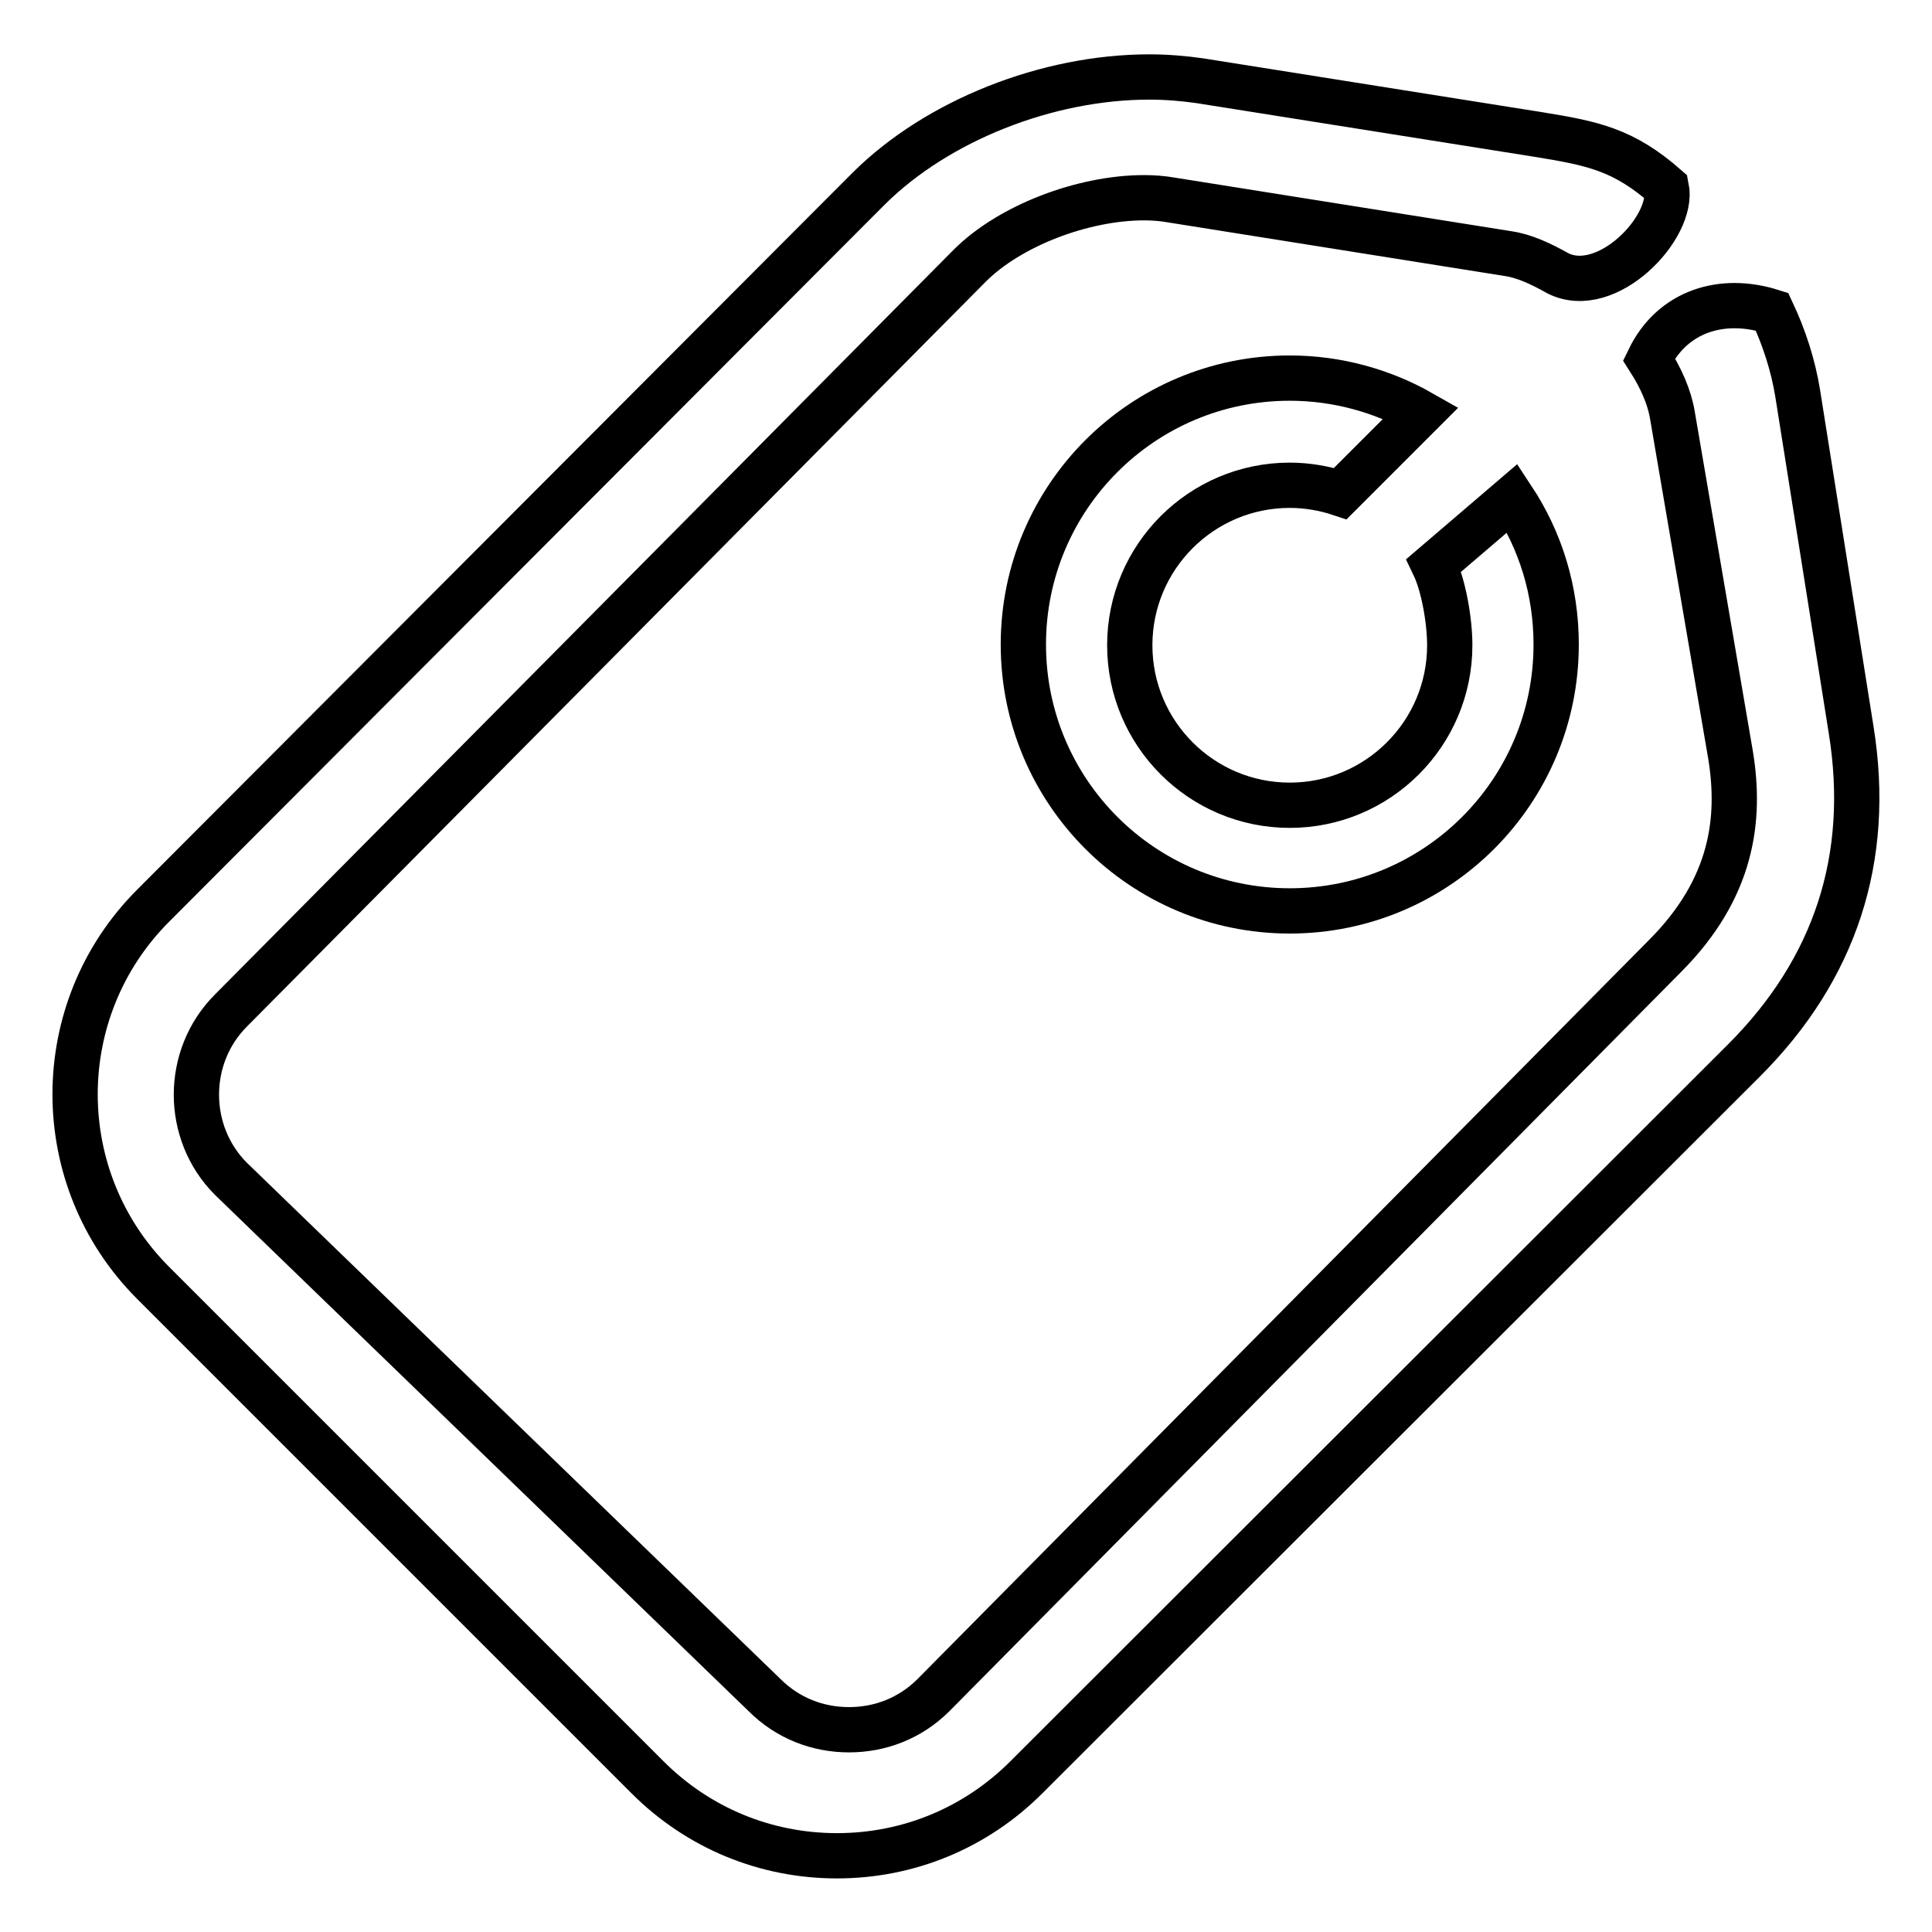 <?xml version="1.0" encoding="utf-8"?>
<!-- Svg Vector Icons : http://www.onlinewebfonts.com/icon -->
<!DOCTYPE svg PUBLIC "-//W3C//DTD SVG 1.1//EN" "http://www.w3.org/Graphics/SVG/1.1/DTD/svg11.dtd">
<svg version="1.1" xmlns="http://www.w3.org/2000/svg" xmlns:xlink="http://www.w3.org/1999/xlink" x="0px" y="0px" viewBox="0 0 256 256" enable-background="new 0 0 256 256" xml:space="preserve">
<g><g><path stroke-width="6" fill-opacity="0" stroke="#000000"  d="M238.2,52.1c-0.6-3.7-1.8-7.4-3.4-10.8c-6.6-2.1-13.2-0.1-16.3,6.3c1.6,2.5,2.7,5,3.1,7.4l7.7,45c1.4,8.5,0.3,17.7-8.7,26.7l-96.9,97.9c-3.1,3.1-7.1,4.6-11.2,4.6s-8.1-1.5-11.2-4.6l-70.7-68.4c-6.1-6.1-6.1-16.2,0-22.3l97.9-98.7c5.3-5.3,15-9,23.1-9c1.2,0,2.5,0.1,3.6,0.3l44.6,7.1c2.1,0.3,4.3,1.3,6.6,2.6c6.5,3.3,15.5-6.1,14.4-11.4c-5.7-5-9.7-5.8-17.1-7l-44.7-7.1c-2.1-0.3-4.4-0.5-6.7-0.5c-13.6,0-28.1,5.8-37.1,14.7L20.3,120c-13.8,13.8-13.8,36.2,0,50l65.5,65.5c6.7,6.7,15.6,10.4,25.1,10.4c9.5,0,18.4-3.7,25.1-10.4l95.1-95c12.1-12.1,16.9-26.8,14.2-43.7L238.2,52.1z"/><path stroke-width="6" fill-opacity="0" stroke="#000000"  d="M190,74.9c1.3,2.7,2.1,7.4,2.1,10.6c0,11.7-9.5,21.2-21.2,21.2c-11.7,0-21.2-9.5-21.2-21.2c0-11.7,9.5-21.2,21.2-21.2c2.3,0,4.6,0.4,6.7,1.1l10.7-10.7c-5.1-2.9-11.1-4.6-17.4-4.6c-19.5,0-35.3,15.8-35.3,35.3s15.8,35.3,35.3,35.3c19.5,0,35.3-15.8,35.3-35.3c0-7.2-2.1-13.8-5.8-19.4L190,74.9z"/></g></g>
</svg>